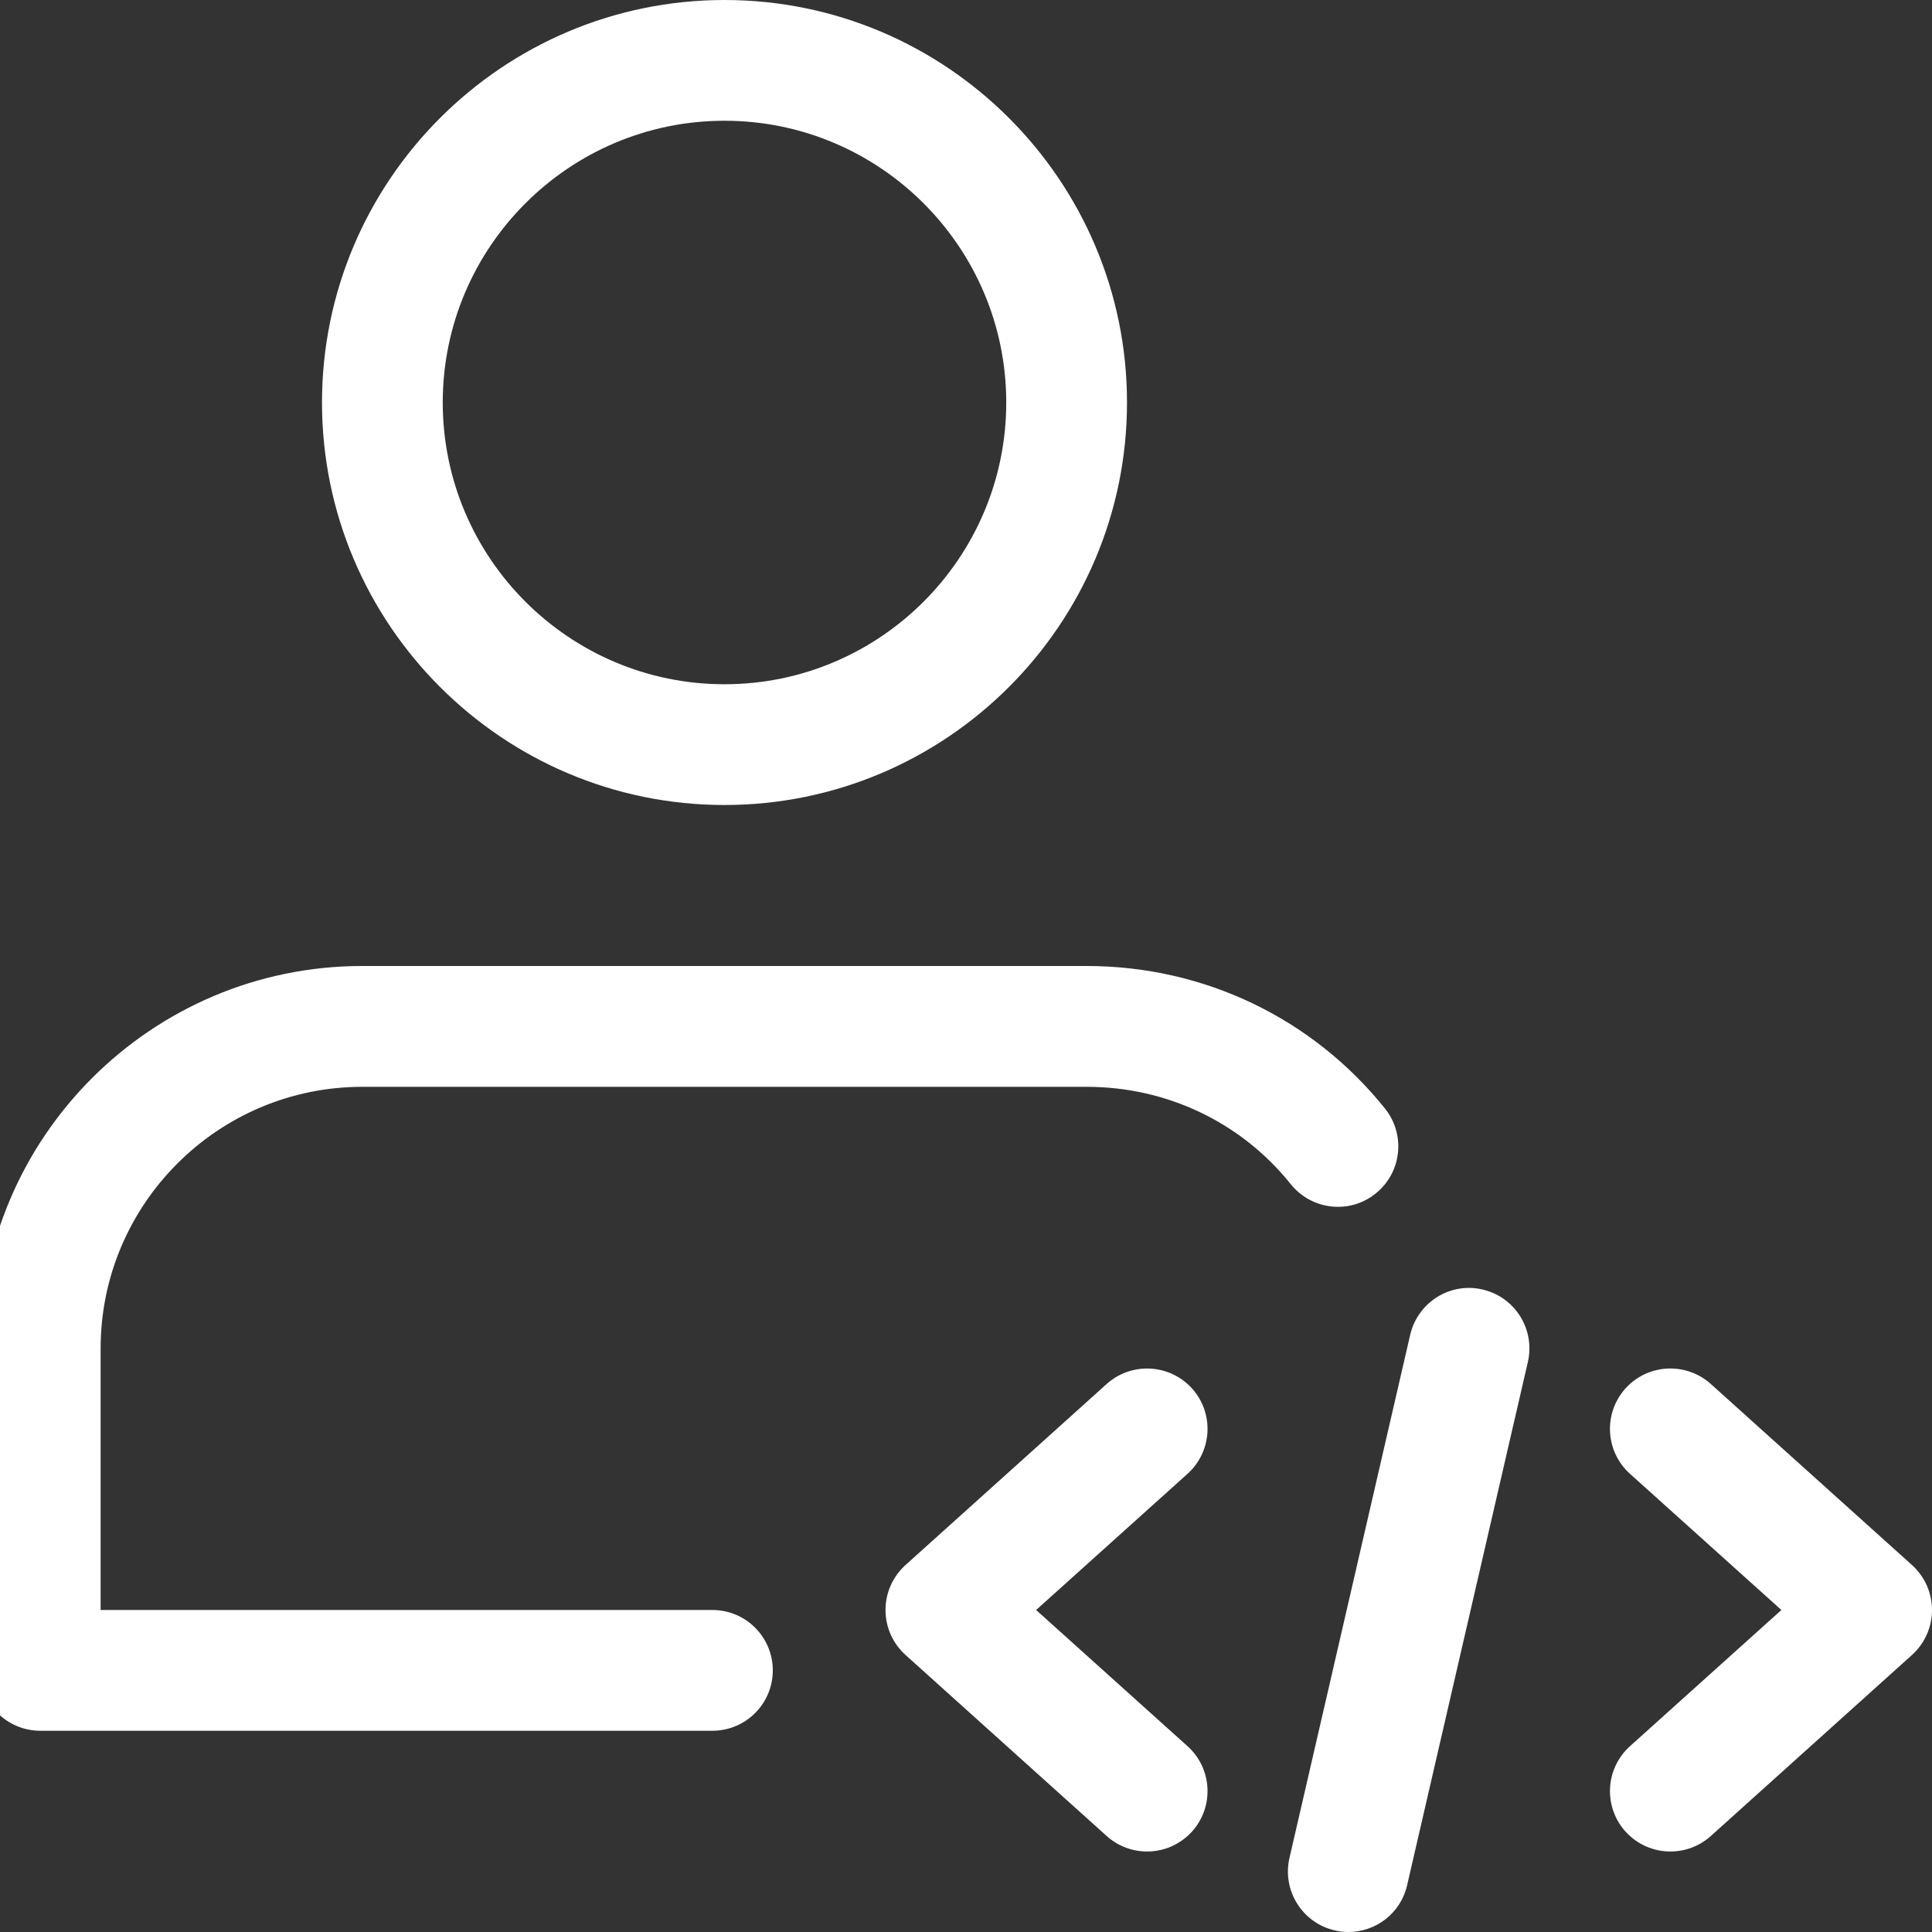 <svg fill="#fff" id="_x31__x2C_5" enable-background="new 0 0 24 24" height="512" viewBox="0 0 24 24" width="512" xmlns="http://www.w3.org/2000/svg"><rect x="0" y="0" width="24" height="24" fill="#333333" stroke="none"/><path d="m9 10c-2.757 0-5-2.243-5-5s2.243-5 5-5 5 2.243 5 5-2.243 5-5 5zm0-8.5c-1.93 0-3.5 1.57-3.5 3.5s1.57 3.5 3.5 3.5 3.5-1.57 3.5-3.5-1.57-3.5-3.5-3.5z"/><path d="m8.85 21.5h-8.35c-.414 0-.75-.336-.75-.75v-4c0-2.619 2.131-4.75 4.75-4.75h9c1.452 0 2.803.646 3.705 1.771.259.323.208.796-.116 1.055-.322.261-.795.207-1.054-.115-.617-.77-1.541-1.21-2.535-1.21h-9c-1.792 0-3.25 1.458-3.25 3.25v3.249h7.6c.414 0 .75.336.75.75s-.336.75-.75.75z"/><path d="m16.75 24c-.056 0-.112-.006-.169-.02-.404-.093-.655-.495-.563-.899l1.5-6.5c.094-.403.497-.658.899-.562.404.093.655.495.563.899l-1.5 6.5c-.079.348-.388.582-.73.582z"/><path d="m20.75 23c-.205 0-.409-.084-.558-.248-.277-.309-.252-.782.056-1.06l1.881-1.692-1.881-1.692c-.308-.277-.333-.751-.056-1.06.278-.308.752-.332 1.06-.056l2.5 2.25c.158.143.248.345.248.558s-.09.415-.248.558l-2.5 2.25c-.144.129-.323.192-.502.192z"/><path d="m14.25 23c-.179 0-.358-.063-.502-.192l-2.5-2.25c-.158-.143-.248-.345-.248-.558s.09-.415.248-.558l2.5-2.25c.308-.276.782-.251 1.06.056.277.309.252.782-.056 1.06l-1.881 1.692 1.881 1.692c.308.277.333.751.056 1.06-.149.164-.353.248-.558.248z"/></svg>